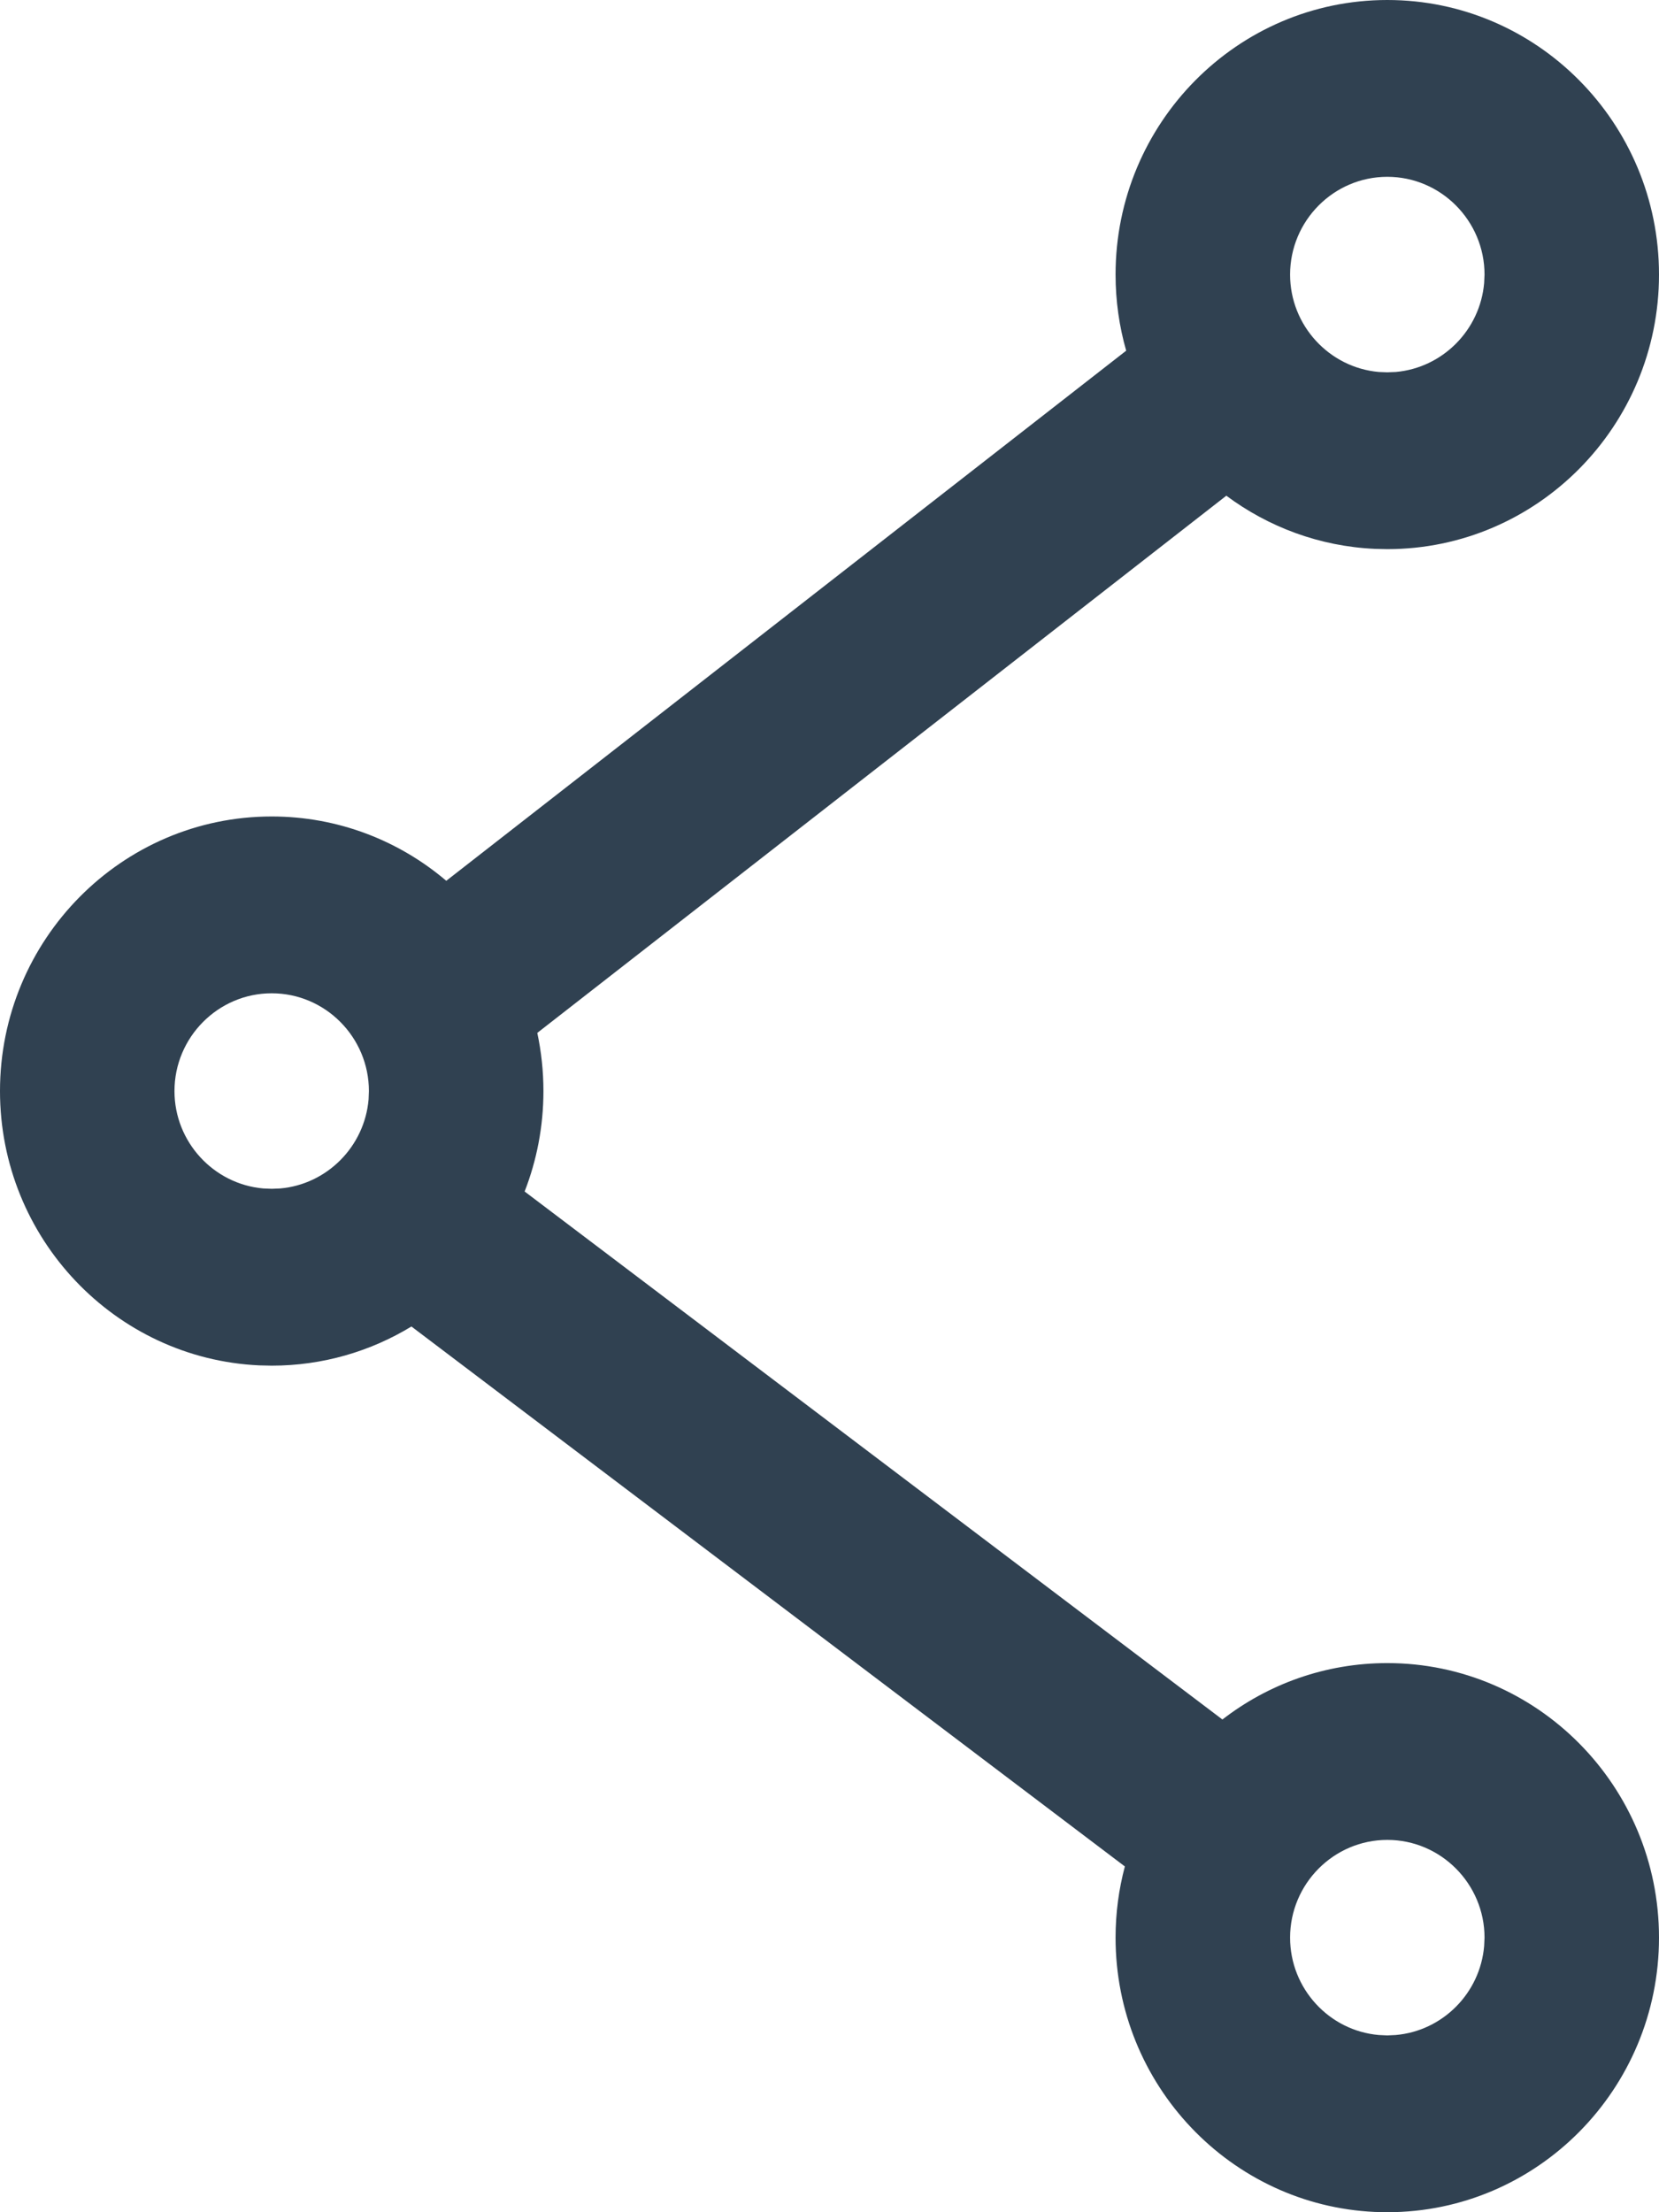<svg xmlns="http://www.w3.org/2000/svg" xmlns:xlink="http://www.w3.org/1999/xlink" width="30px" height="40px" viewBox="0 0 30 40"><title>Network icon</title><g id="Landing-Page-Partner-Program" stroke="none" stroke-width="1" fill="none" fill-rule="evenodd"><g id="WINGTRA-EDUCATION-DISCOUNT-V2" transform="translate(-130, -1002)" fill="#304151" fill-rule="nonzero"><g id="Network-icon" transform="translate(130, 1002)"><path d="M25.087,0 C27.796,0 30,2.224 30,4.965 C30,7.705 27.796,9.929 25.087,9.929 L24.862,9.924 C23.86,9.879 22.935,9.528 22.176,8.963 L9.716,18.676 C9.788,19.015 9.827,19.367 9.827,19.728 C9.827,20.369 9.706,20.981 9.487,21.544 L22.105,31.091 C22.932,30.451 23.966,30.071 25.087,30.071 C27.796,30.071 30,32.295 30,35.035 C30,37.776 27.796,40 25.087,40 L24.862,39.995 C22.257,39.876 20.173,37.7 20.173,35.035 C20.173,34.59 20.232,34.159 20.341,33.748 L7.44,23.985 C6.702,24.434 5.837,24.693 4.913,24.693 L4.689,24.688 C2.084,24.569 0,22.392 0,19.728 C0,16.988 2.204,14.763 4.913,14.763 C6.114,14.763 7.216,15.2 8.07,15.926 L20.365,6.341 C20.24,5.904 20.173,5.442 20.173,4.965 C20.173,2.224 22.378,0 25.087,0 Z M25.087,33.268 C24.117,33.268 23.329,34.064 23.329,35.035 C23.329,35.956 24.036,36.719 24.935,36.796 L25.086,36.803 L25.238,36.796 C26.087,36.723 26.766,36.039 26.838,35.187 L26.845,35.035 C26.845,34.064 26.056,33.268 25.087,33.268 Z M4.913,17.96 C3.944,17.96 3.155,18.756 3.155,19.728 C3.155,20.648 3.863,21.411 4.762,21.489 L4.913,21.495 L5.065,21.489 C5.913,21.416 6.592,20.731 6.665,19.88 L6.671,19.728 C6.671,18.756 5.883,17.96 4.913,17.96 Z M25.087,3.197 C24.117,3.197 23.329,3.993 23.329,4.965 C23.329,5.885 24.037,6.648 24.935,6.726 L25.086,6.732 L25.238,6.726 C26.087,6.652 26.765,5.968 26.838,5.117 L26.845,4.965 C26.845,3.993 26.056,3.197 25.087,3.197 Z" id="Combined-Shape"></path></g></g></g></svg>